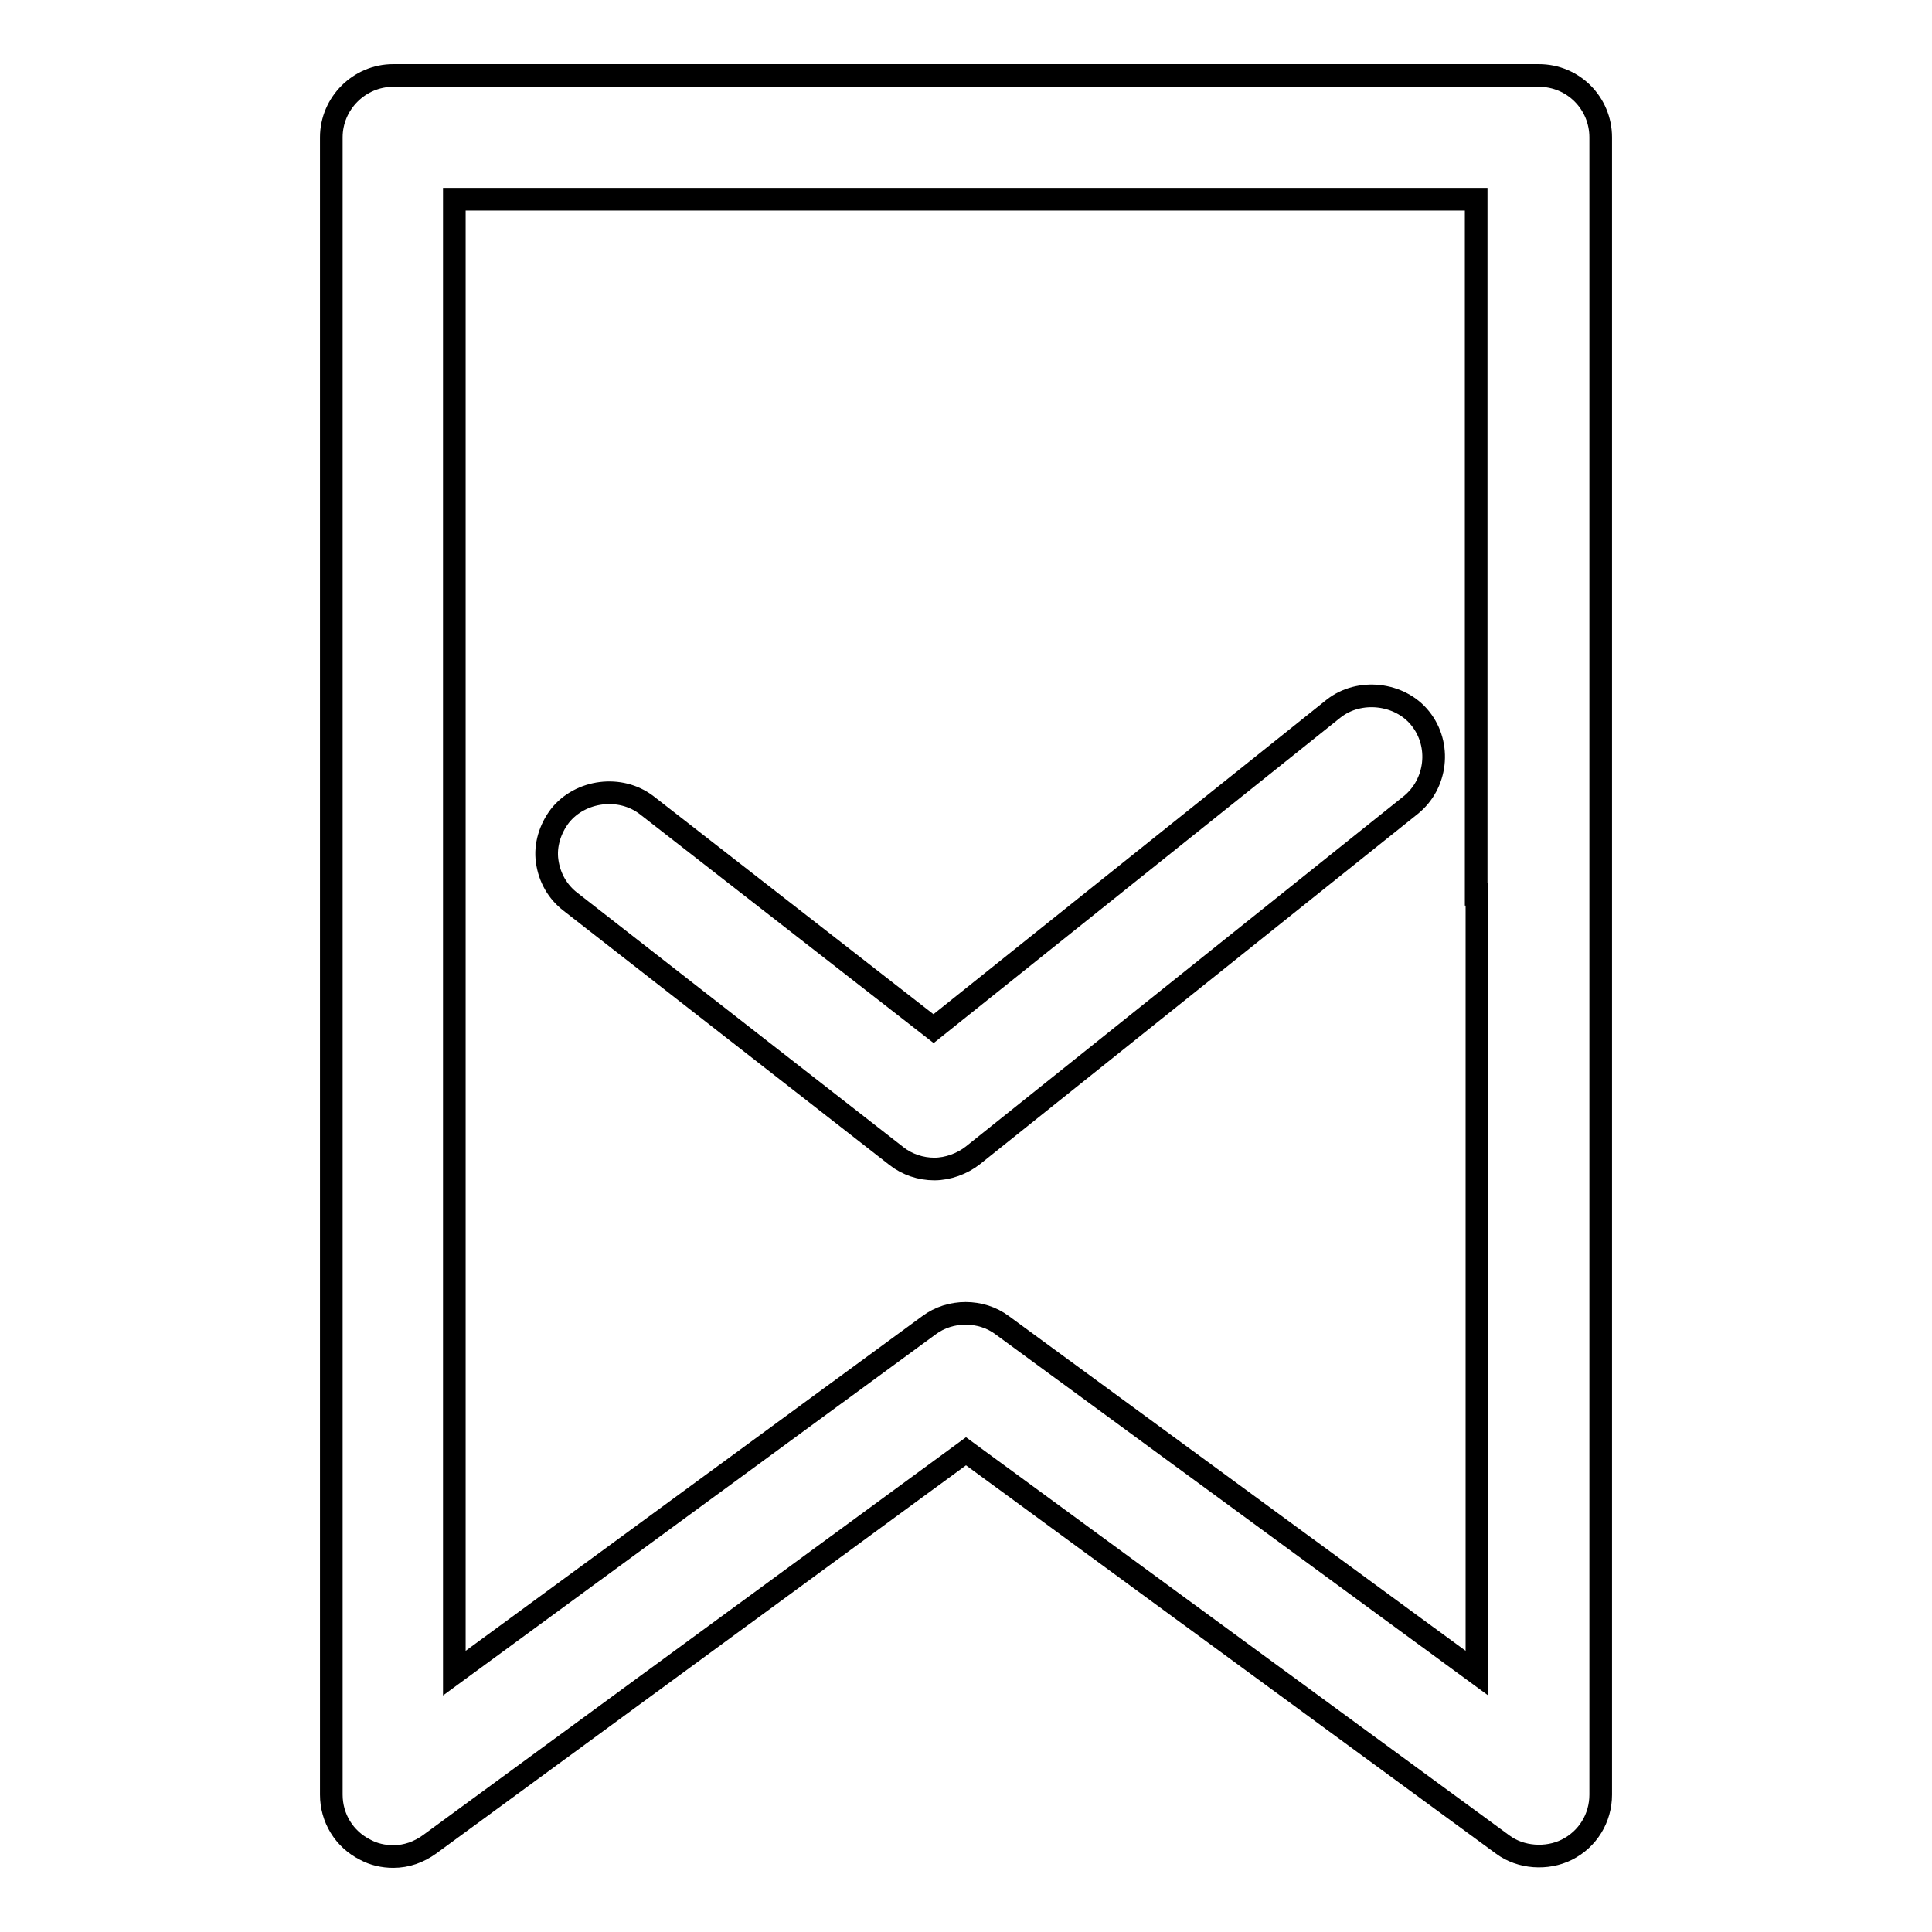 <?xml version="1.0" encoding="utf-8"?>
<!-- Svg Vector Icons : http://www.onlinewebfonts.com/icon -->
<!DOCTYPE svg PUBLIC "-//W3C//DTD SVG 1.1//EN" "http://www.w3.org/Graphics/SVG/1.1/DTD/svg11.dtd">
<svg version="1.1" xmlns="http://www.w3.org/2000/svg" xmlns:xlink="http://www.w3.org/1999/xlink" x="0px" y="0px" viewBox="0 0 256 256" enable-background="new 0 0 256 256" xml:space="preserve">
<g><g><path stroke-width="3" fill-opacity="0" stroke="#000000"  d="M118.8,153.2c1.4,1.1,3.2,1.7,5,1.7c1.8,0,3.7-0.7,5.1-1.8l58-46.4c3.5-2.8,4.1-8,1.3-11.5c-2.7-3.4-8.1-4-11.5-1.3l-53,42.4l-38-29.6c-3.5-2.7-8.8-2-11.5,1.4c-1.3,1.7-2,3.9-1.7,6c0.3,2.2,1.4,4.1,3.1,5.4L118.8,153.2z"/><path stroke-width="3" fill-opacity="0" stroke="#000000"  d="M203.9,10H52.1c-4.5,0-8.2,3.7-8.2,8.2v219.6c0,3.1,1.7,5.9,4.5,7.3c1.1,0.6,2.4,0.9,3.7,0.9c1.8,0,3.4-0.6,4.8-1.6l71.1-52.1l71.1,52.1c2.4,1.8,5.9,2,8.5,0.7c2.8-1.4,4.5-4.2,4.5-7.3V119.5v-1V18.2C212.1,13.7,208.5,10,203.9,10z M195.7,118.5v1v102.2l-62.9-46.1c-2.8-2.1-6.9-2.1-9.7,0l-62.9,46.1V26.4h135.4V118.5z"/></g></g>
</svg>
